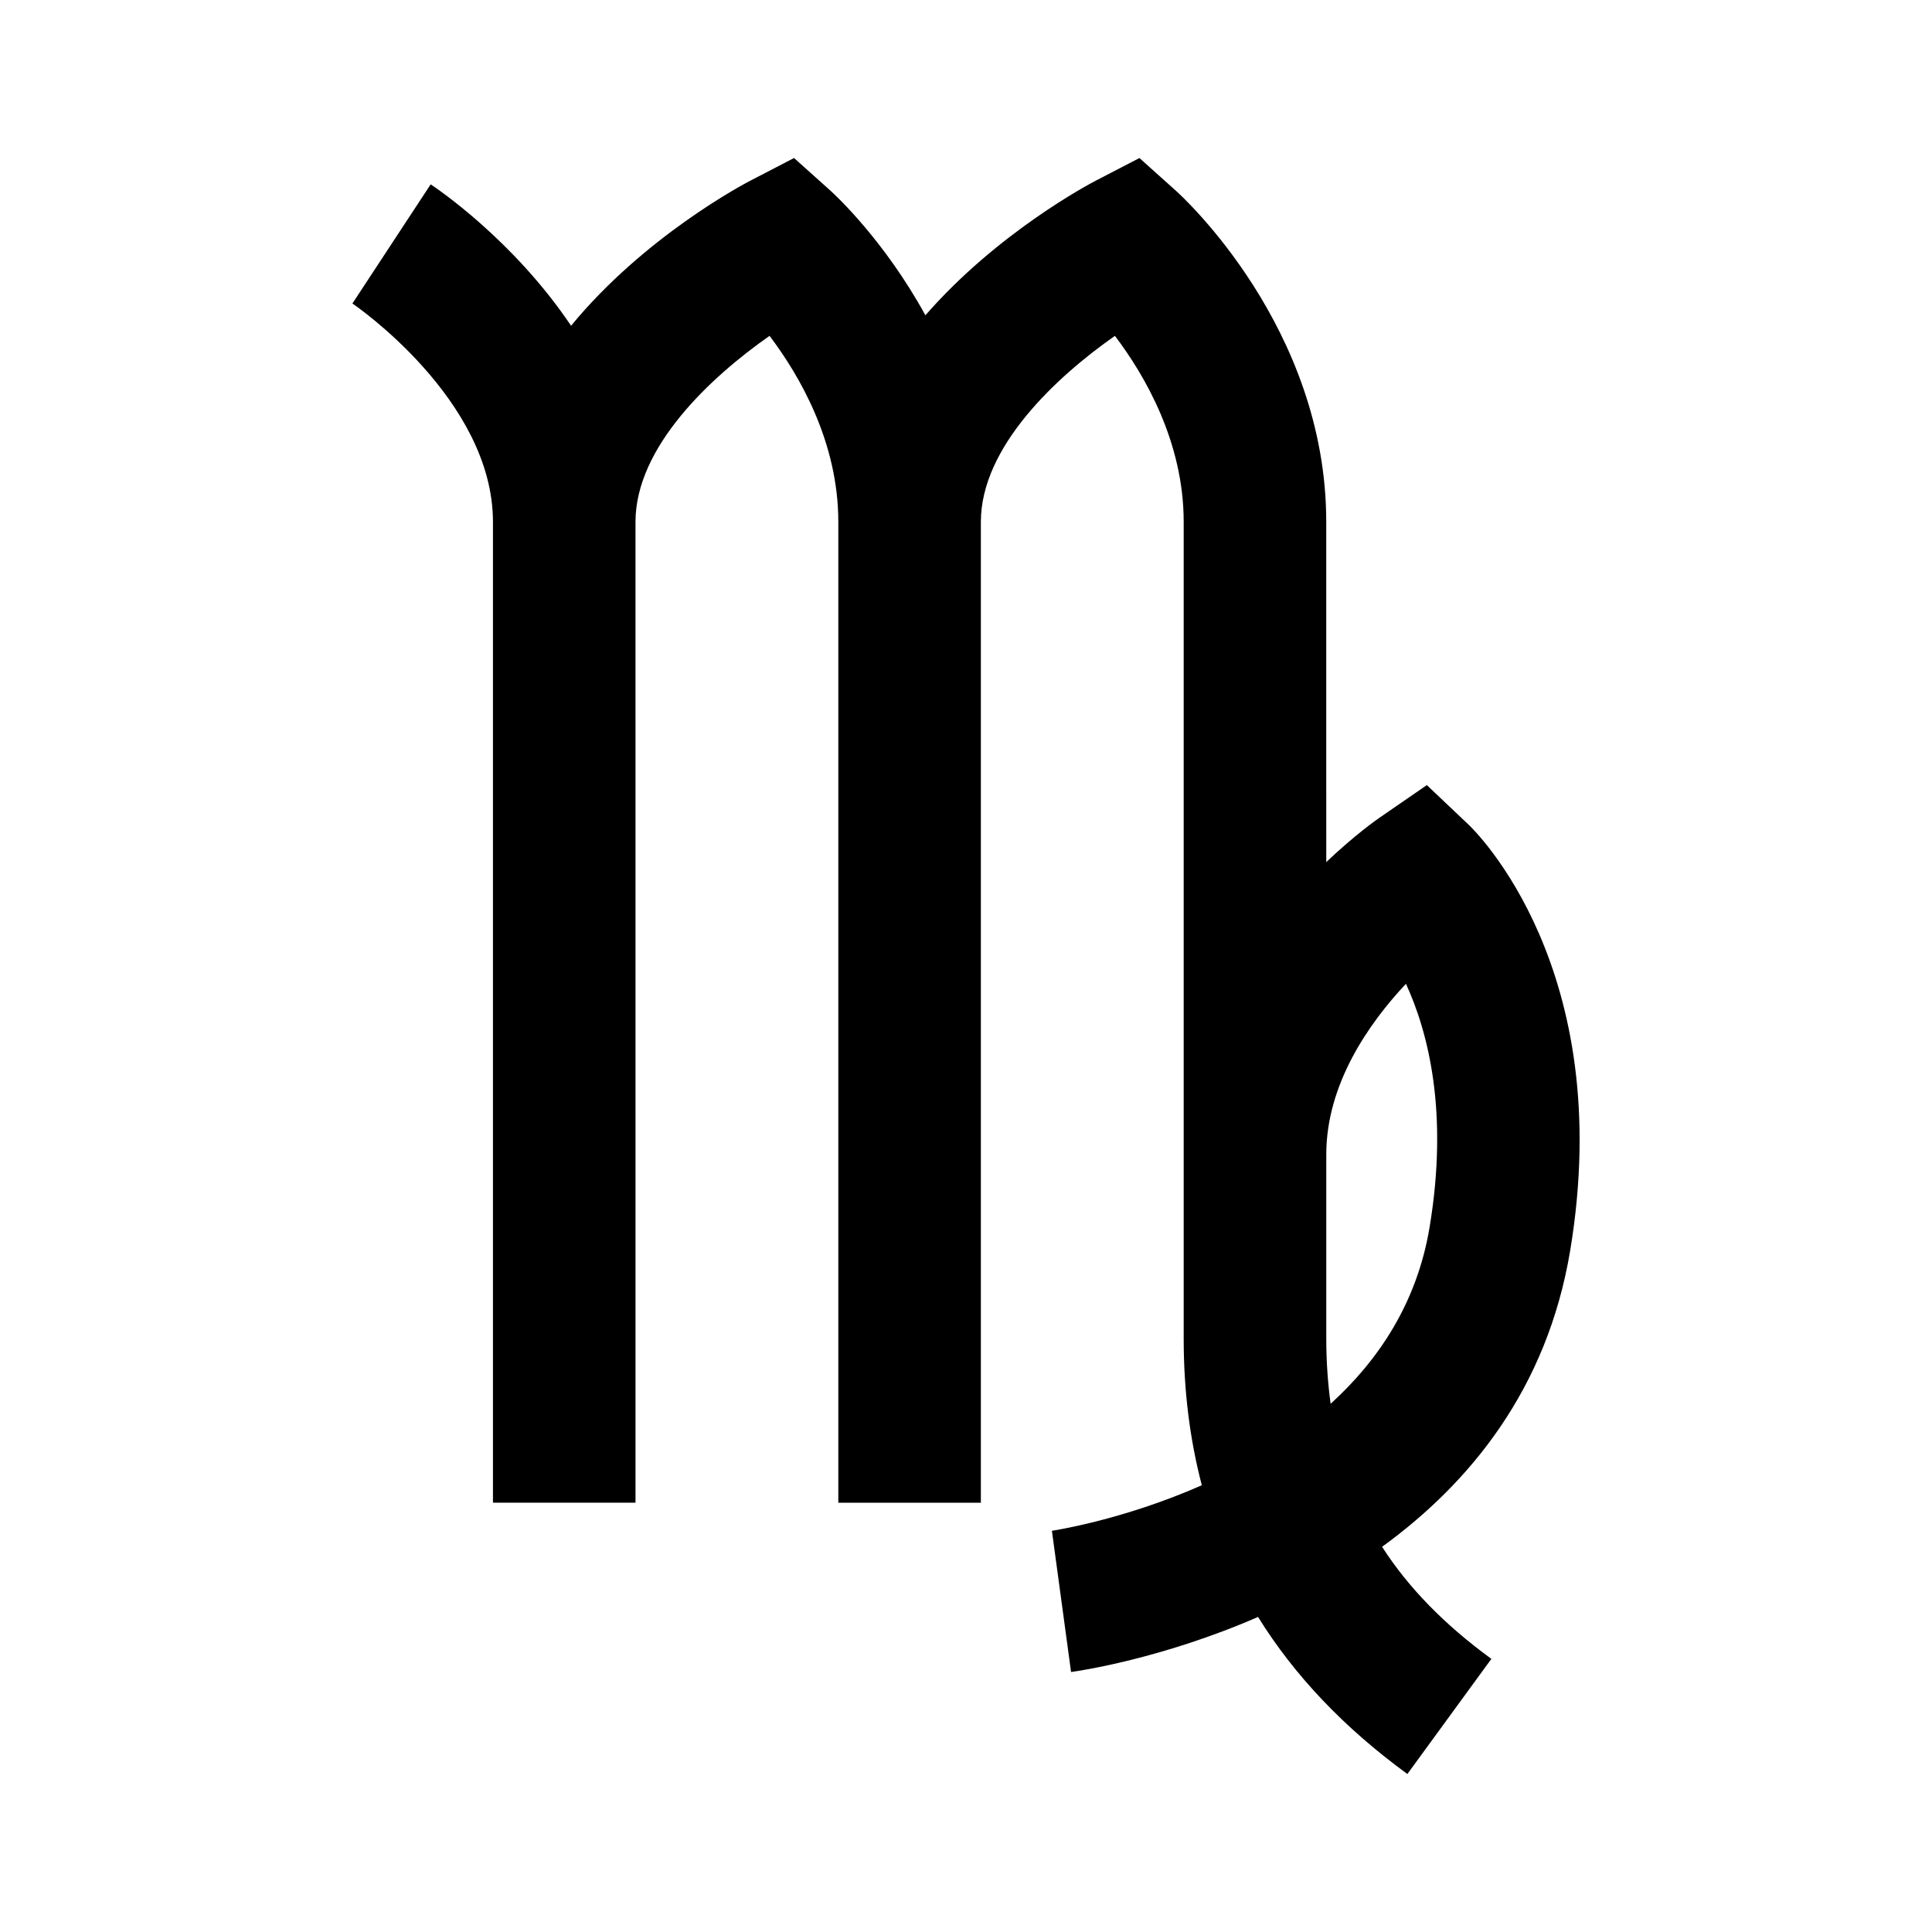 <?xml version="1.0" encoding="UTF-8"?>
<!-- Uploaded to: ICON Repo, www.iconrepo.com, Generator: ICON Repo Mixer Tools -->
<svg fill="#000000" width="800px" height="800px" version="1.1" viewBox="144 144 512 512" xmlns="http://www.w3.org/2000/svg">
 <path d="m560.11 475.43c12.418-74.641-25.277-111.33-26.883-112.85l-11.098-10.52-12.594 8.676c-0.699 0.48-6.543 4.578-14.062 11.723l-0.004-90.145c0-51.438-38.172-86.262-39.789-87.719l-9.719-8.715-11.582 6.004c-1.672 0.867-26 13.719-45.137 35.668-10.953-20-24.152-32.113-25.09-32.961l-9.723-8.715-11.578 6.004c-1.75 0.902-28.078 14.801-47.508 38.445-15.402-22.883-35.84-36.566-37.211-37.469l-20.742 31.574c0.367 0.238 37.25 25.371 37.25 57.871v259.93h37.777l-0.004-259.92c0-19.93 20.098-38.516 35.527-49.305 7.945 10.488 18.223 28.152 18.223 49.305v259.93h37.777v-259.93c0-19.93 20.102-38.516 35.527-49.305 7.945 10.488 18.223 28.152 18.223 49.305v216.41c0 13.828 1.633 26.758 4.805 38.883-20.98 9.254-39.348 12.012-39.73 12.066l5.078 37.43c2.051-0.277 24-3.473 49.555-14.59 9.613 15.508 22.754 29.344 39.57 41.621l22.262-30.512c-12.414-9.059-21.965-18.824-28.965-29.699 23.156-16.809 43.727-41.723 49.844-78.488zm-37.254-6.207c-3.336 20.066-13.547 35.277-26.227 46.793-0.746-5.508-1.152-11.246-1.152-17.301v-48.777c0-18.633 11.273-34.734 21.113-45.223 5.867 12.75 11.359 33.914 6.266 64.508z"/>
</svg>